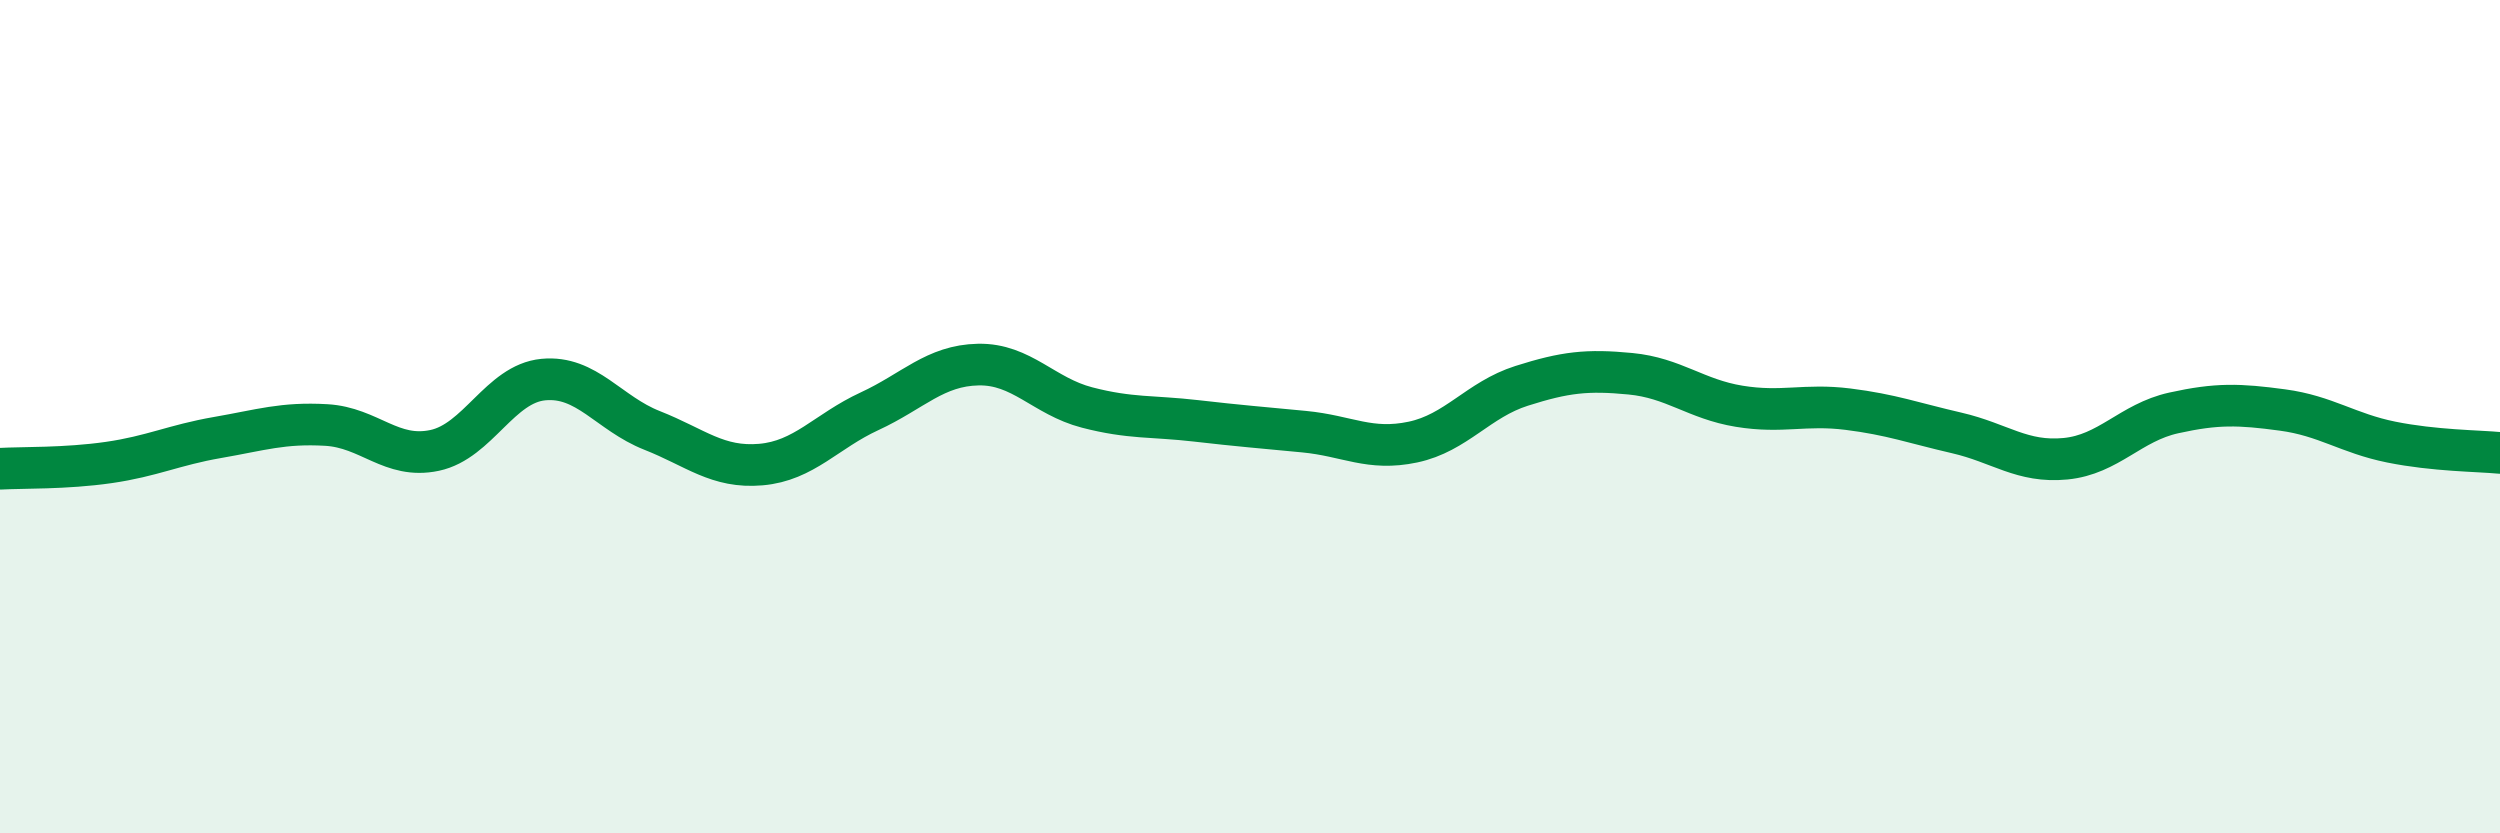 
    <svg width="60" height="20" viewBox="0 0 60 20" xmlns="http://www.w3.org/2000/svg">
      <path
        d="M 0,11.25 C 0.52,11.22 1.57,11.25 2.61,11.1 C 3.65,10.95 4.18,10.68 5.22,10.5 C 6.26,10.32 6.79,10.14 7.83,10.2 C 8.87,10.26 9.39,11.03 10.43,10.81 C 11.47,10.59 12,9.21 13.04,9.11 C 14.08,9.01 14.61,9.92 15.65,10.33 C 16.69,10.74 17.22,11.24 18.26,11.15 C 19.3,11.06 19.83,10.35 20.87,9.87 C 21.91,9.39 22.44,8.77 23.48,8.75 C 24.52,8.73 25.05,9.51 26.09,9.78 C 27.13,10.05 27.66,9.98 28.7,10.1 C 29.74,10.22 30.26,10.26 31.3,10.36 C 32.34,10.46 32.87,10.83 33.91,10.61 C 34.95,10.39 35.48,9.59 36.52,9.26 C 37.56,8.93 38.09,8.87 39.13,8.97 C 40.17,9.07 40.7,9.58 41.74,9.75 C 42.78,9.92 43.31,9.69 44.35,9.82 C 45.39,9.95 45.92,10.15 46.96,10.39 C 48,10.63 48.53,11.11 49.57,11.01 C 50.61,10.91 51.13,10.14 52.17,9.91 C 53.21,9.68 53.74,9.7 54.78,9.84 C 55.82,9.98 56.35,10.4 57.39,10.61 C 58.43,10.82 59.48,10.82 60,10.87L60 20L0 20Z"
        fill="#008740"
        opacity="0.1"
        stroke-linecap="round"
        stroke-linejoin="round"
      />
      <path
        d="M 0,11.25 C 0.52,11.22 1.57,11.25 2.61,11.1 C 3.65,10.95 4.18,10.68 5.22,10.5 C 6.26,10.32 6.79,10.14 7.83,10.2 C 8.87,10.26 9.39,11.03 10.43,10.81 C 11.47,10.59 12,9.21 13.04,9.11 C 14.08,9.01 14.61,9.92 15.65,10.33 C 16.69,10.74 17.22,11.24 18.26,11.15 C 19.3,11.06 19.83,10.35 20.87,9.87 C 21.91,9.39 22.44,8.77 23.48,8.75 C 24.52,8.73 25.05,9.51 26.09,9.78 C 27.13,10.05 27.66,9.98 28.7,10.1 C 29.74,10.22 30.26,10.26 31.3,10.36 C 32.34,10.46 32.87,10.83 33.91,10.61 C 34.95,10.39 35.48,9.59 36.52,9.26 C 37.56,8.93 38.09,8.87 39.13,8.97 C 40.17,9.07 40.7,9.58 41.74,9.75 C 42.78,9.92 43.31,9.69 44.35,9.82 C 45.39,9.95 45.92,10.15 46.96,10.39 C 48,10.63 48.53,11.11 49.57,11.01 C 50.61,10.91 51.13,10.14 52.17,9.91 C 53.21,9.68 53.74,9.7 54.78,9.84 C 55.82,9.98 56.35,10.4 57.39,10.61 C 58.43,10.82 59.48,10.82 60,10.87"
        stroke="#008740"
        stroke-width="1"
        fill="none"
        stroke-linecap="round"
        stroke-linejoin="round"
      />
    </svg>
  